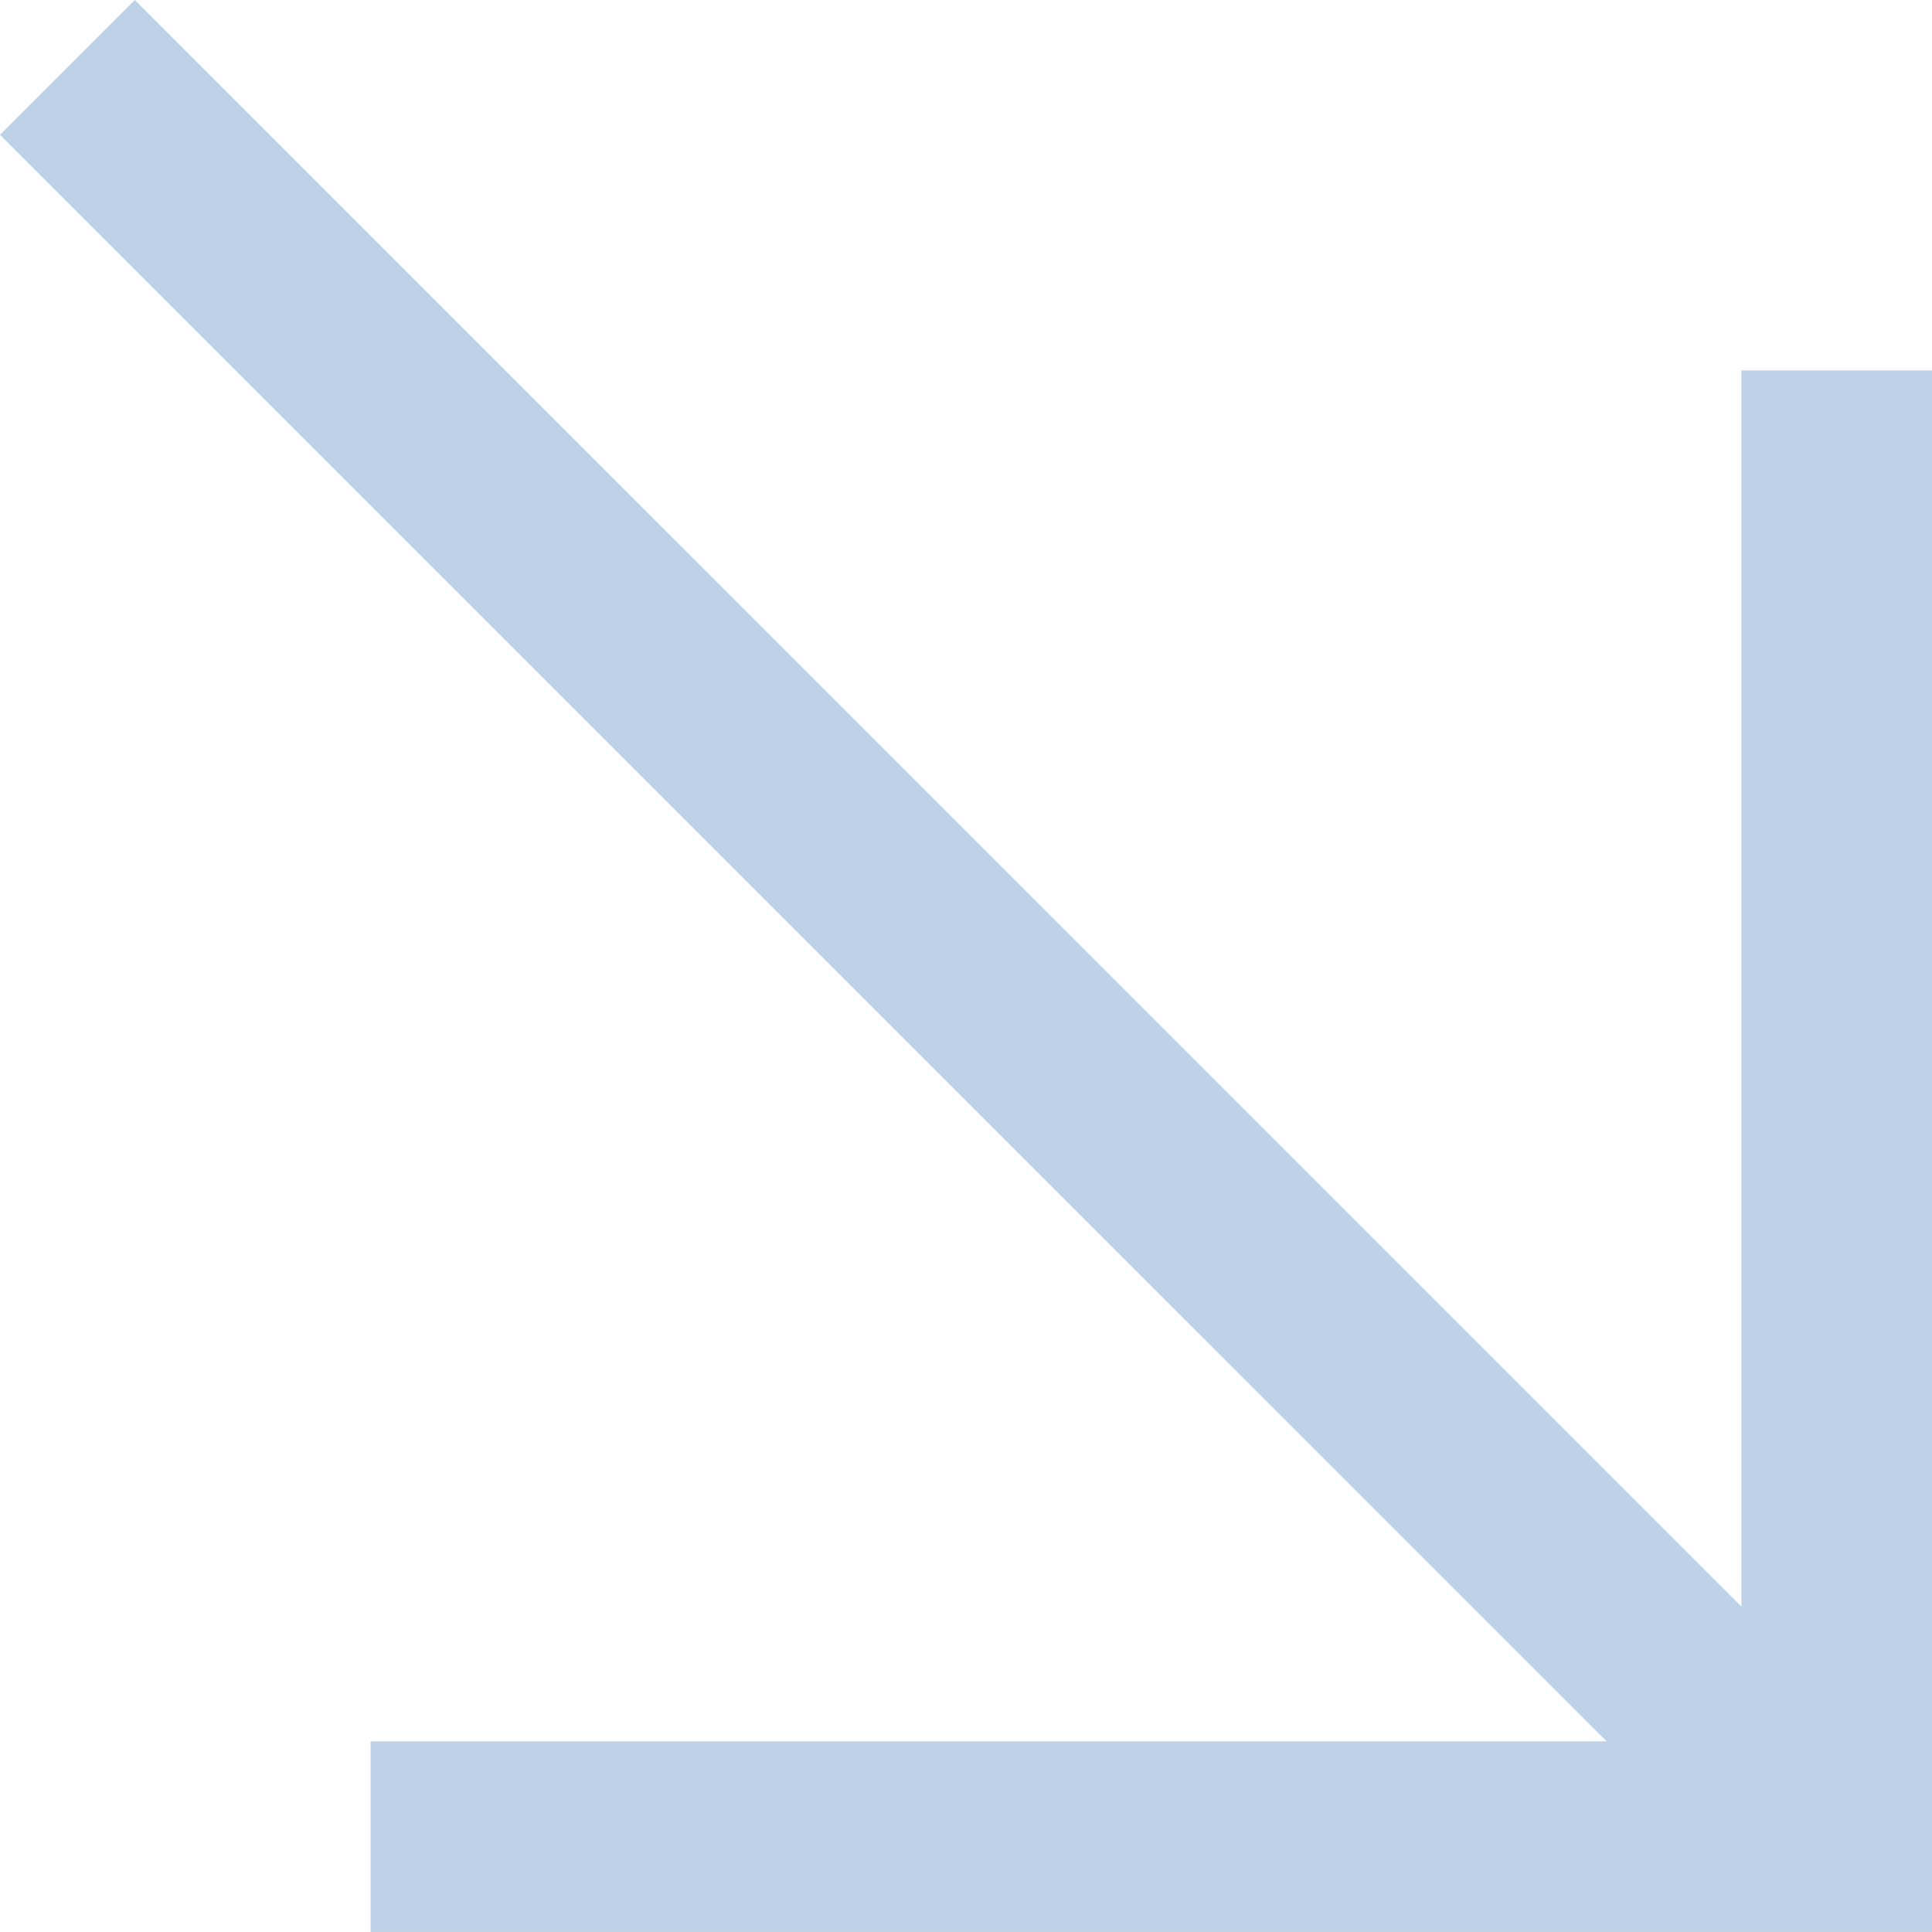 <svg xmlns="http://www.w3.org/2000/svg" width="30.417" height="30.416" viewBox="0 0 30.417 30.416">
  <g id="Group_27" data-name="Group 27" transform="translate(1.061 1.061)">
    <path id="Path_20" data-name="Path 20" d="M-24.014,0,3.421,27.434" transform="translate(24.014)" fill="none" stroke="#BDD2E6" stroke-width="3"/>
    <path id="Path_21" data-name="Path 21" d="M23.083,0V23.084H0" transform="translate(4.773 4.771)" fill="none" stroke="#BDD2E6" stroke-width="3"/>
  </g>
</svg>
